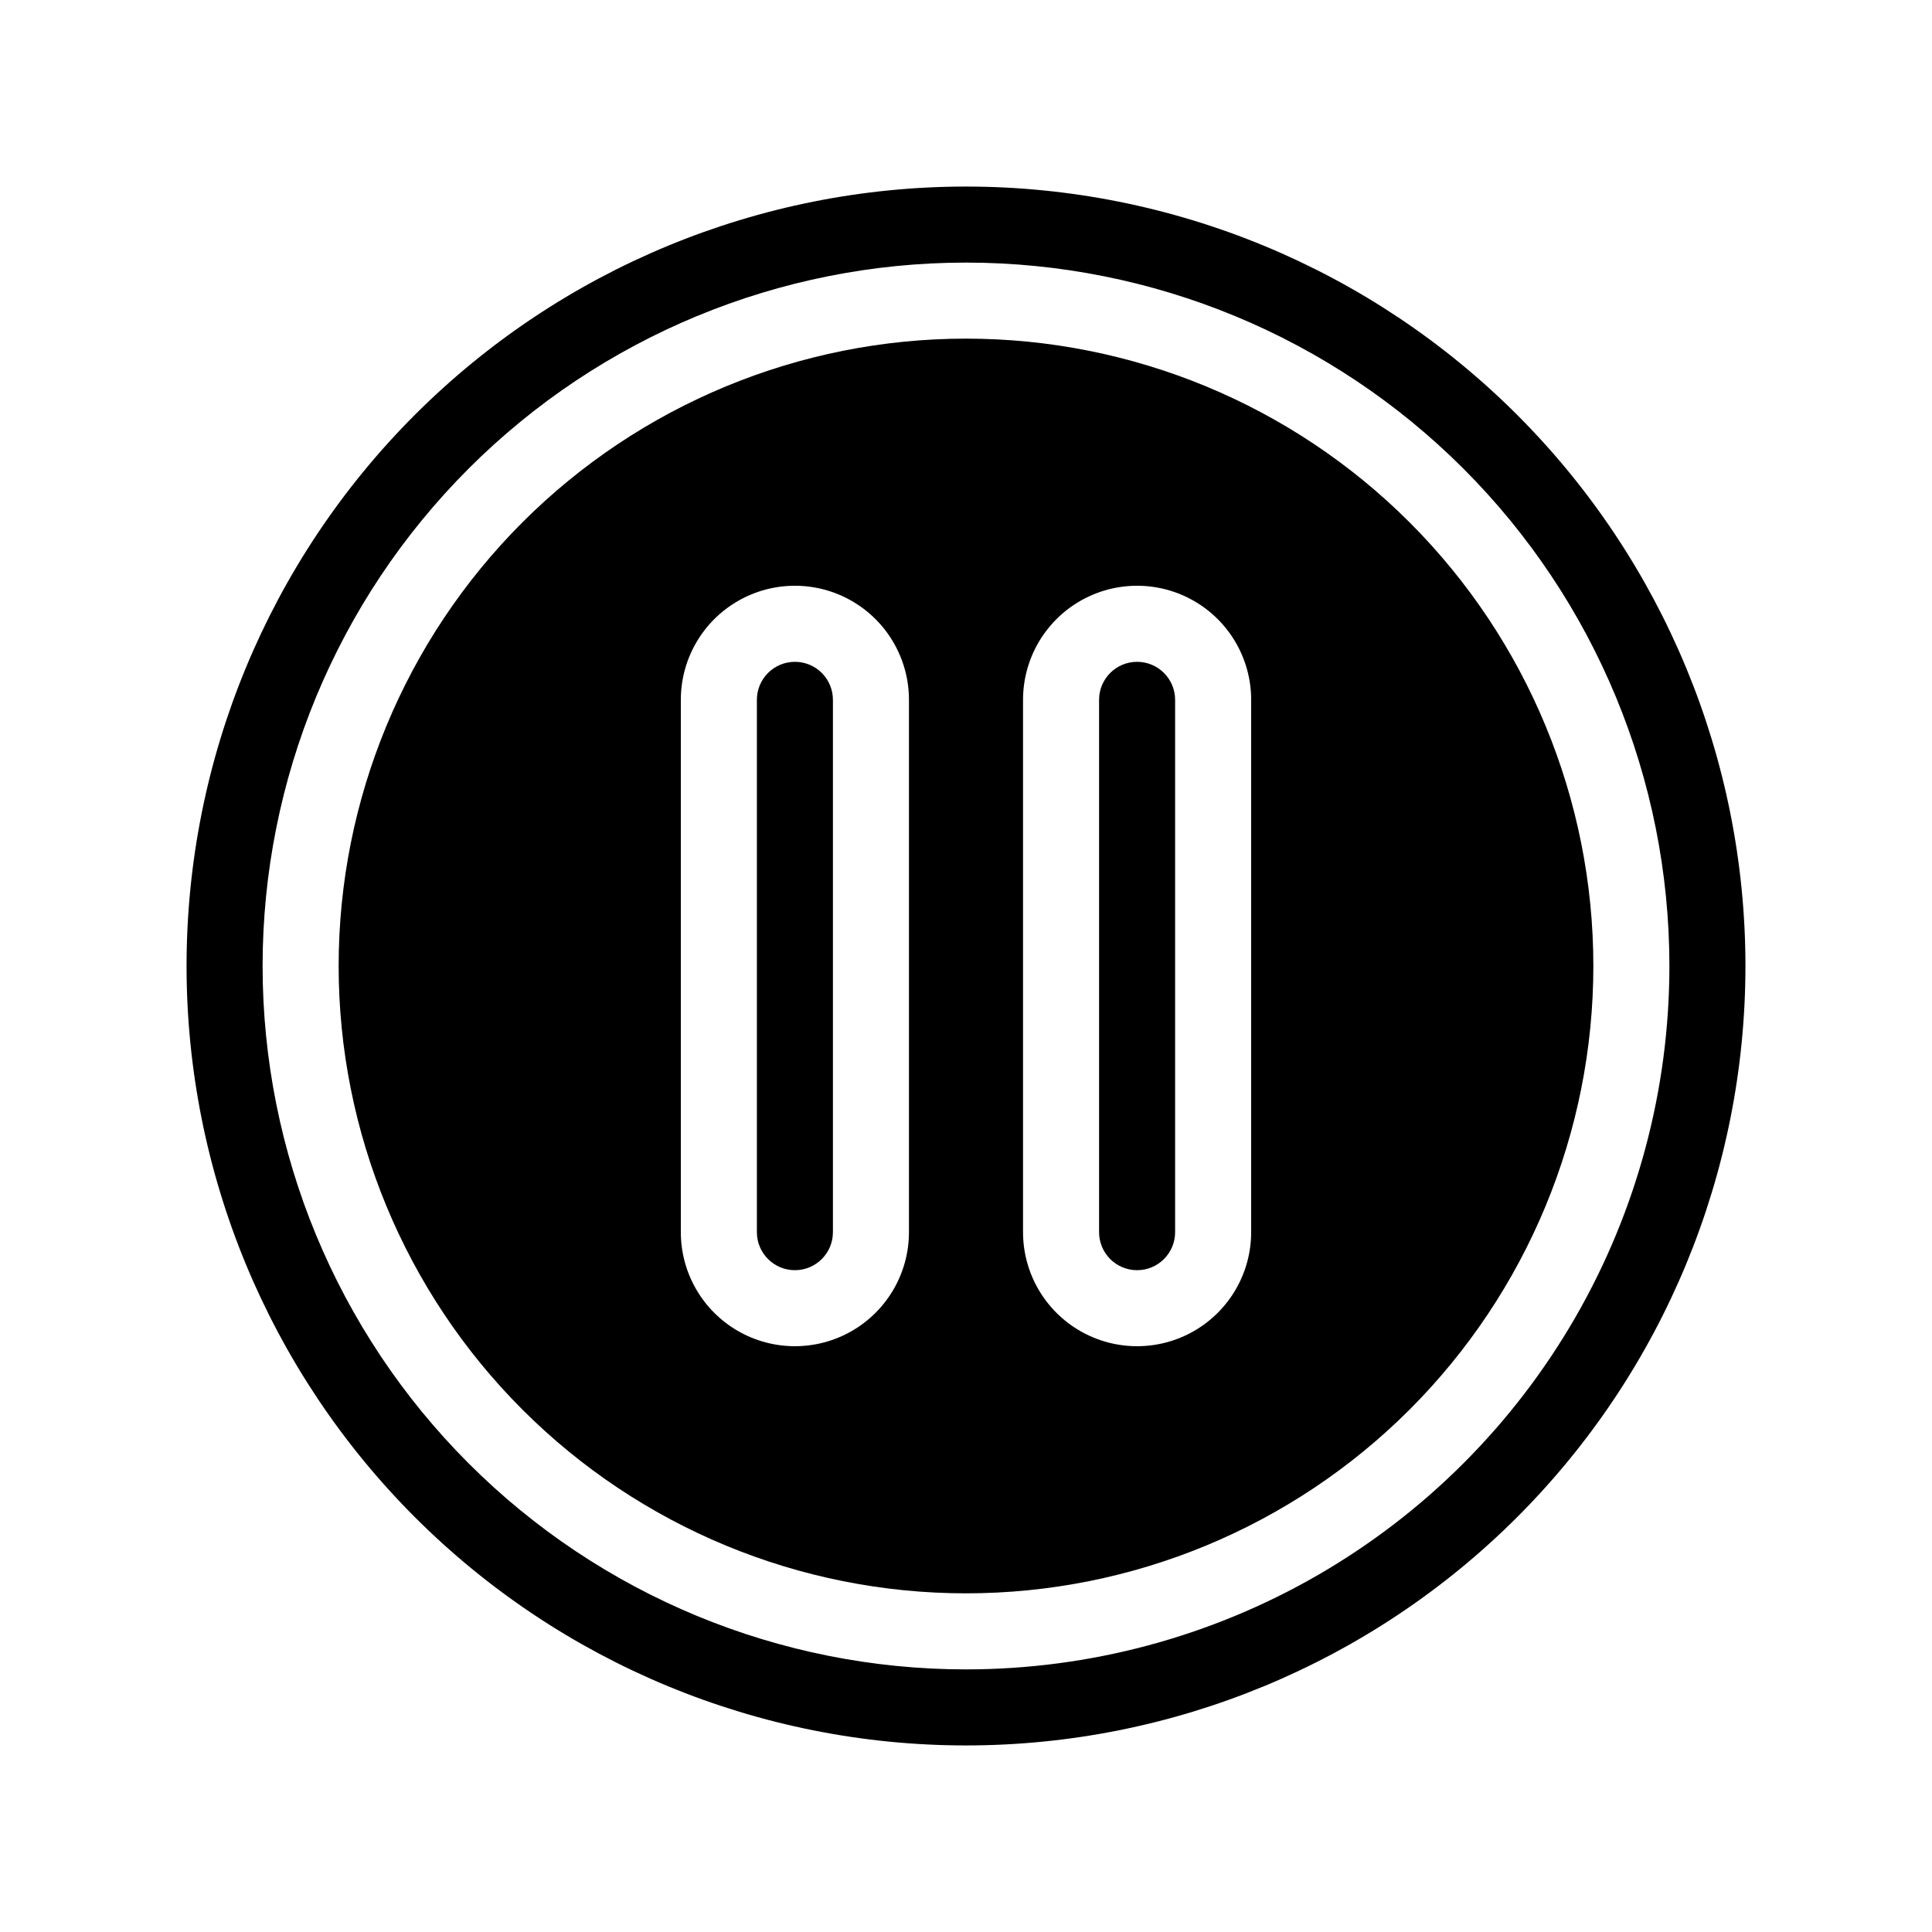<?xml version="1.0" encoding="UTF-8"?>
<!-- Uploaded to: SVG Repo, www.svgrepo.com, Generator: SVG Repo Mixer Tools -->
<svg fill="#000000" width="800px" height="800px" version="1.1" viewBox="144 144 512 512" xmlns="http://www.w3.org/2000/svg">
 <g>
  <path d="m400 193.44c-54.785 0-107.32 21.762-146.06 60.5s-60.5 91.277-60.5 146.06c0 54.781 21.762 107.32 60.5 146.06 38.738 38.738 91.277 60.5 146.06 60.5 54.781 0 107.32-21.762 146.06-60.5 38.738-38.738 60.5-91.277 60.5-146.06 0-54.785-21.762-107.32-60.5-146.06-38.738-38.738-91.277-60.5-146.06-60.5zm0 392.97v-0.004c-49.441 0-96.855-19.637-131.81-54.598-34.961-34.957-54.598-82.371-54.598-131.81 0-49.441 19.637-96.855 54.598-131.81 34.957-34.961 82.371-54.598 131.81-54.598 49.438 0 96.852 19.637 131.81 54.598 34.961 34.957 54.598 82.371 54.598 131.81 0 32.719-8.613 64.867-24.973 93.203-16.359 28.34-39.891 51.871-68.23 68.23-28.336 16.359-60.484 24.973-93.203 24.973z"/>
  <path d="m400 233.74c-44.094 0-86.383 17.516-117.56 48.695s-48.695 73.469-48.695 117.56 17.516 86.379 48.695 117.56c31.18 31.18 73.469 48.695 117.56 48.695s86.379-17.516 117.56-48.695c31.18-31.18 48.695-73.465 48.695-117.56s-17.516-86.383-48.695-117.56c-31.18-31.18-73.465-48.695-117.56-48.695zm-15.117 236.79c0 10.801-5.762 20.781-15.113 26.18-9.352 5.398-20.875 5.398-30.227 0-9.355-5.398-15.117-15.379-15.117-26.18v-141.07c0-10.801 5.762-20.777 15.117-26.18 9.352-5.398 20.875-5.398 30.227 0 9.352 5.402 15.113 15.379 15.113 26.18zm90.688 0c0 10.801-5.762 20.781-15.113 26.18-9.355 5.398-20.879 5.398-30.23 0-9.352-5.398-15.113-15.379-15.113-26.18v-141.07c0-10.801 5.762-20.777 15.113-26.18 9.352-5.398 20.875-5.398 30.23 0 9.352 5.402 15.113 15.379 15.113 26.18z"/>
  <path d="m354.66 319.39c-5.566 0-10.078 4.508-10.078 10.074v141.07c0 5.566 4.512 10.078 10.078 10.078 5.562 0 10.074-4.512 10.074-10.078v-141.07c0-2.672-1.059-5.234-2.949-7.125s-4.453-2.949-7.125-2.949z"/>
  <path d="m445.34 319.39c-5.562 0-10.074 4.508-10.074 10.074v141.07c0 5.566 4.512 10.078 10.074 10.078 5.566 0 10.078-4.512 10.078-10.078v-141.07c0-2.672-1.062-5.234-2.953-7.125-1.887-1.891-4.449-2.949-7.125-2.949z"/>
 </g>
</svg>